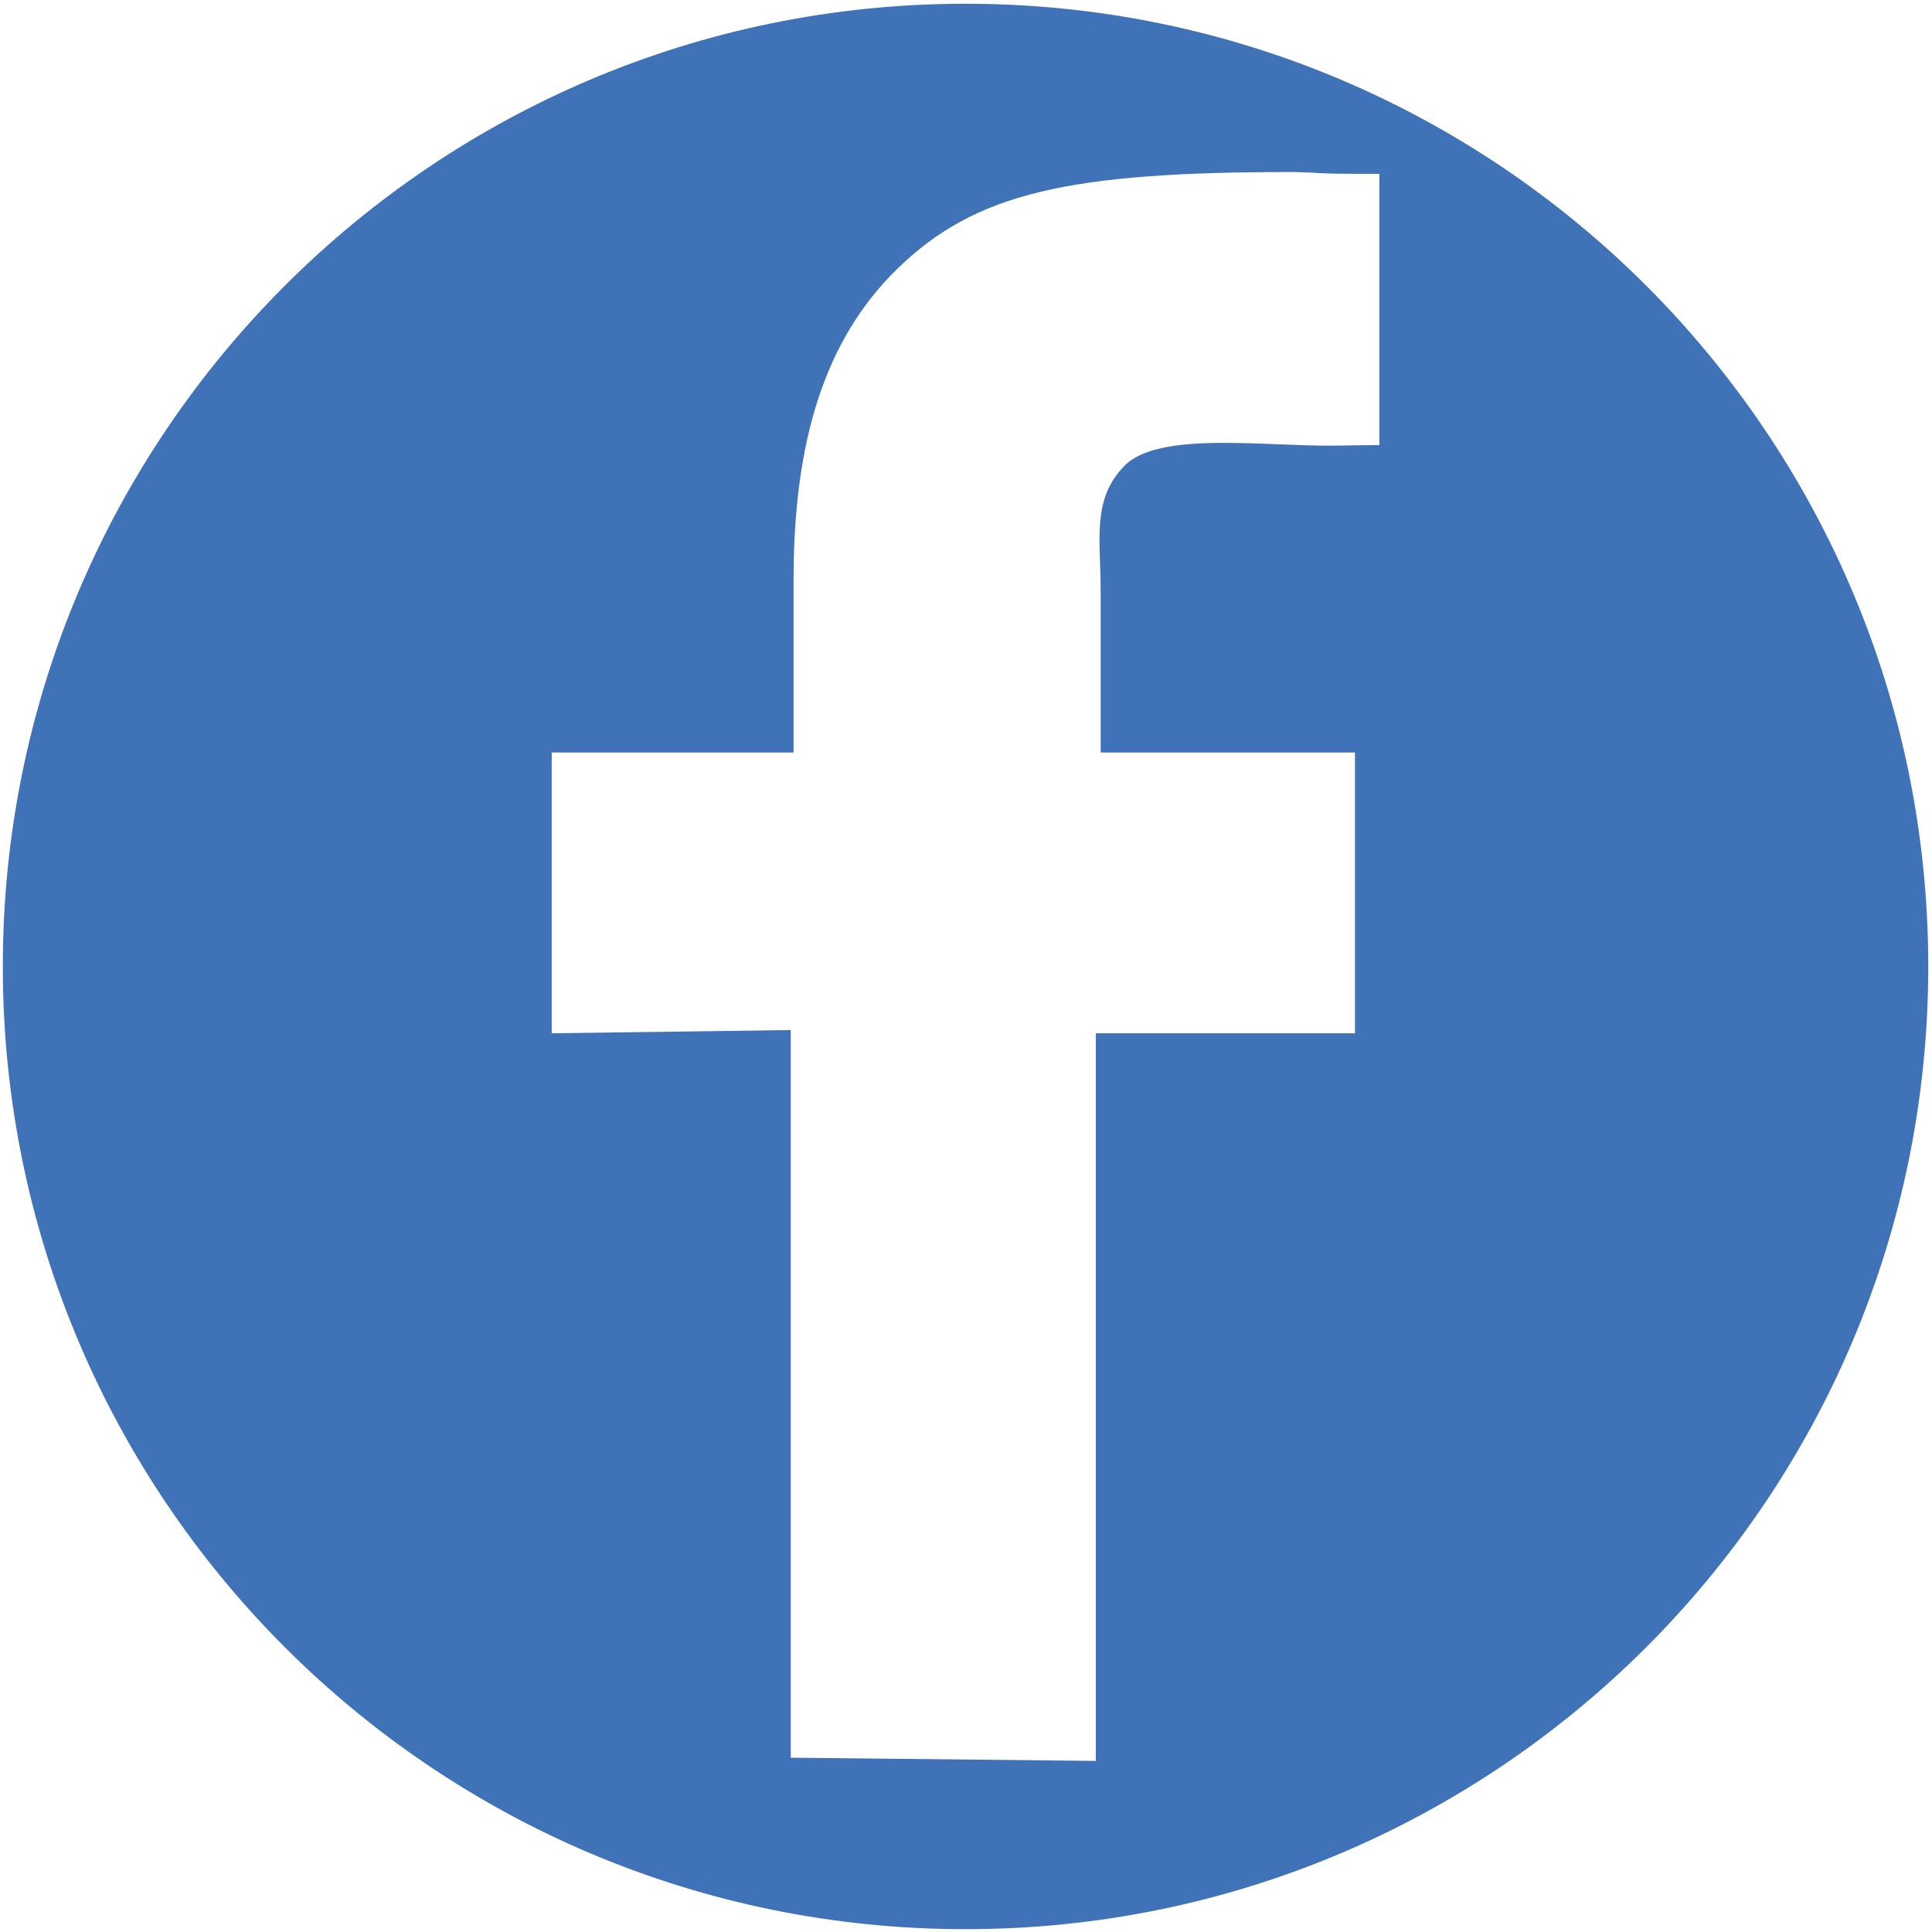 <?xml version="1.0" encoding="UTF-8"?>
<!DOCTYPE svg PUBLIC "-//W3C//DTD SVG 1.1//EN" "http://www.w3.org/Graphics/SVG/1.1/DTD/svg11.dtd">
<!-- Creator: CorelDRAW Home & Student 2019 -->
<svg xmlns="http://www.w3.org/2000/svg" xml:space="preserve" width="120mm" height="120mm" version="1.1" style="shape-rendering:geometricPrecision; text-rendering:geometricPrecision; image-rendering:optimizeQuality; fill-rule:evenodd; clip-rule:evenodd"
viewBox="0 0 12000 12000"
 xmlns:xlink="http://www.w3.org/1999/xlink">
 <defs>
  <style type="text/css">
   <![CDATA[
    .fil0 {fill:#4072B8}
   ]]>
  </style>
 </defs>
 <g id="Ebene_x0020_1">
  <path class="fil0" d="M5997.14 23.27c3302.44,0 5979.6,2677.16 5979.6,5979.6 0,3302.46 -2677.16,5979.61 -5979.6,5979.61 -3302.46,0 -5979.61,-2677.15 -5979.61,-5979.61 0,-3302.44 2677.15,-5979.6 5979.61,-5979.6zm2418.84 4650.58l0 1744.08 -1609.55 0 0 4519.42 -1894.82 -20.08 0 -4519.44 -1484.76 20.1 0 -1744.08 1502.1 0 0 -1073.74c0,-852.26 190.19,-1485.24 640.38,-1926.38 489.98,-480.16 1076.5,-605.34 2458.11,-605.34 37.61,0 100.27,2.58 185.5,7.52 87.71,5.07 304.35,3.79 354.48,3.79l0 1684.49 -284.3 3.71c-426.03,5.57 -1085.87,-92.13 -1298.84,125.25 -204.76,209 -147.77,456.34 -147.77,779.66l0 1001.04 1579.47 0z"/>
 </g>
</svg>
